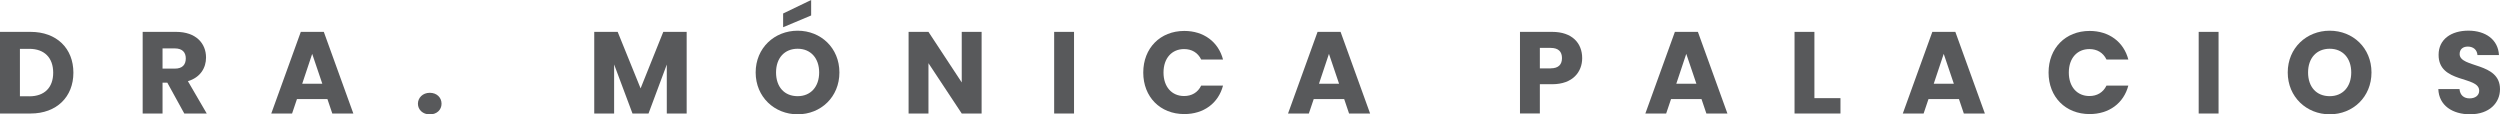 <?xml version="1.0" encoding="UTF-8"?>
<svg id="Layer_2" data-name="Layer 2" xmlns="http://www.w3.org/2000/svg" viewBox="0 0 533.41 24.41">
  <defs>
    <style>
      .cls-1 {
        fill: #58595b;
      }
    </style>
  </defs>
  <g id="Layer_1-2" data-name="Layer 1">
    <g>
      <path class="cls-1" d="M15.66,15.51c0,5.16-3.57,8.71-9.13,8.71H0V6.8H6.53c5.56,0,9.13,3.52,9.13,8.71Zm-9.4,5.04c3.2,0,5.09-1.84,5.09-5.04s-1.89-5.09-5.09-5.09h-2.01v10.12h2.01Z"/>
      <path class="cls-1" d="M37.56,6.8c4.27,0,6.4,2.46,6.4,5.48,0,2.18-1.19,4.24-3.87,5.04l4.02,6.9h-4.79l-3.62-6.58h-1.02v6.58h-4.24V6.8h7.12Zm-.25,3.52h-2.63v4.32h2.63c1.59,0,2.33-.82,2.33-2.18,0-1.29-.74-2.13-2.33-2.13Z"/>
      <path class="cls-1" d="M69.86,21.14h-6.5l-1.04,3.08h-4.44l6.3-17.42h4.91l6.3,17.42h-4.49l-1.04-3.08Zm-3.25-9.65l-2.13,6.38h4.29l-2.16-6.38Z"/>
      <path class="cls-1" d="M91.7,24.41c-1.51,0-2.53-1.02-2.53-2.28s1.02-2.33,2.53-2.33,2.51,1.02,2.51,2.33-1.02,2.28-2.51,2.28Z"/>
      <path class="cls-1" d="M126.78,6.8h5.01l4.89,12.06,4.84-12.06h4.99V24.22h-4.24V13.77l-3.9,10.45h-3.42l-3.92-10.47v10.47h-4.24V6.8Z"/>
      <path class="cls-1" d="M170.19,24.39c-4.94,0-8.96-3.7-8.96-8.93s4.02-8.91,8.96-8.91,8.91,3.67,8.91,8.91-3.97,8.93-8.91,8.93Zm0-3.87c2.78,0,4.59-2.01,4.59-5.06s-1.81-5.06-4.59-5.06-4.61,1.96-4.61,5.06,1.79,5.06,4.61,5.06Zm2.88-20.52V3.3l-5.98,2.51V2.88l5.98-2.88Z"/>
      <path class="cls-1" d="M209.44,6.8V24.22h-4.24l-7.1-10.74v10.74h-4.24V6.8h4.24l7.1,10.79V6.8h4.24Z"/>
      <path class="cls-1" d="M224.92,6.8h4.24V24.22h-4.24V6.8Z"/>
      <path class="cls-1" d="M252.69,6.6c4.14,0,7.27,2.33,8.26,6.1h-4.66c-.72-1.49-2.04-2.23-3.65-2.23-2.61,0-4.39,1.94-4.39,5.01s1.79,5.01,4.39,5.01c1.61,0,2.93-.74,3.65-2.23h4.66c-.99,3.77-4.12,6.08-8.26,6.08-5.14,0-8.76-3.65-8.76-8.86s3.62-8.88,8.76-8.88Z"/>
      <path class="cls-1" d="M286.8,21.14h-6.5l-1.04,3.08h-4.44l6.3-17.42h4.91l6.3,17.42h-4.49l-1.04-3.08Zm-3.25-9.65l-2.13,6.38h4.29l-2.16-6.38Z"/>
      <path class="cls-1" d="M331.18,17.96h-2.63v6.25h-4.24V6.8h6.87c4.27,0,6.4,2.41,6.4,5.61,0,2.88-1.96,5.56-6.4,5.56Zm-.32-3.38c1.69,0,2.41-.84,2.41-2.18s-.72-2.18-2.41-2.18h-2.31v4.37h2.31Z"/>
      <path class="cls-1" d="M363.04,21.14h-6.5l-1.04,3.08h-4.44l6.3-17.42h4.91l6.3,17.42h-4.49l-1.04-3.08Zm-3.25-9.65l-2.13,6.38h4.29l-2.16-6.38Z"/>
      <path class="cls-1" d="M387.13,6.8v14.14h5.56v3.28h-9.8V6.8h4.24Z"/>
      <path class="cls-1" d="M417.97,21.14h-6.5l-1.04,3.08h-4.44l6.3-17.42h4.91l6.3,17.42h-4.49l-1.04-3.08Zm-3.25-9.65l-2.13,6.38h4.29l-2.16-6.38Z"/>
      <path class="cls-1" d="M445.85,6.6c4.14,0,7.27,2.33,8.26,6.1h-4.66c-.72-1.49-2.04-2.23-3.65-2.23-2.61,0-4.39,1.94-4.39,5.01s1.79,5.01,4.39,5.01c1.61,0,2.93-.74,3.65-2.23h4.66c-.99,3.77-4.12,6.08-8.26,6.08-5.14,0-8.76-3.65-8.76-8.86s3.62-8.88,8.76-8.88Z"/>
      <path class="cls-1" d="M469.12,6.8h4.24V24.22h-4.24V6.8Z"/>
      <path class="cls-1" d="M497.08,24.39c-4.94,0-8.96-3.7-8.96-8.93s4.02-8.91,8.96-8.91,8.91,3.67,8.91,8.91-3.97,8.93-8.91,8.93Zm0-3.87c2.78,0,4.59-2.01,4.59-5.06s-1.81-5.06-4.59-5.06-4.62,1.96-4.62,5.06,1.79,5.06,4.62,5.06Z"/>
      <path class="cls-1" d="M527.05,24.39c-3.75,0-6.67-1.86-6.8-5.38h4.52c.12,1.34,.97,1.98,2.16,1.98s2.04-.62,2.04-1.64c0-3.22-8.71-1.49-8.66-7.67,0-3.3,2.7-5.14,6.35-5.14s6.35,1.89,6.53,5.21h-4.59c-.08-1.12-.87-1.79-2.01-1.81-1.02-.02-1.79,.5-1.79,1.59,0,3.03,8.61,1.66,8.61,7.49,0,2.93-2.28,5.36-6.35,5.36Z"/>
    </g>
  </g>
</svg>